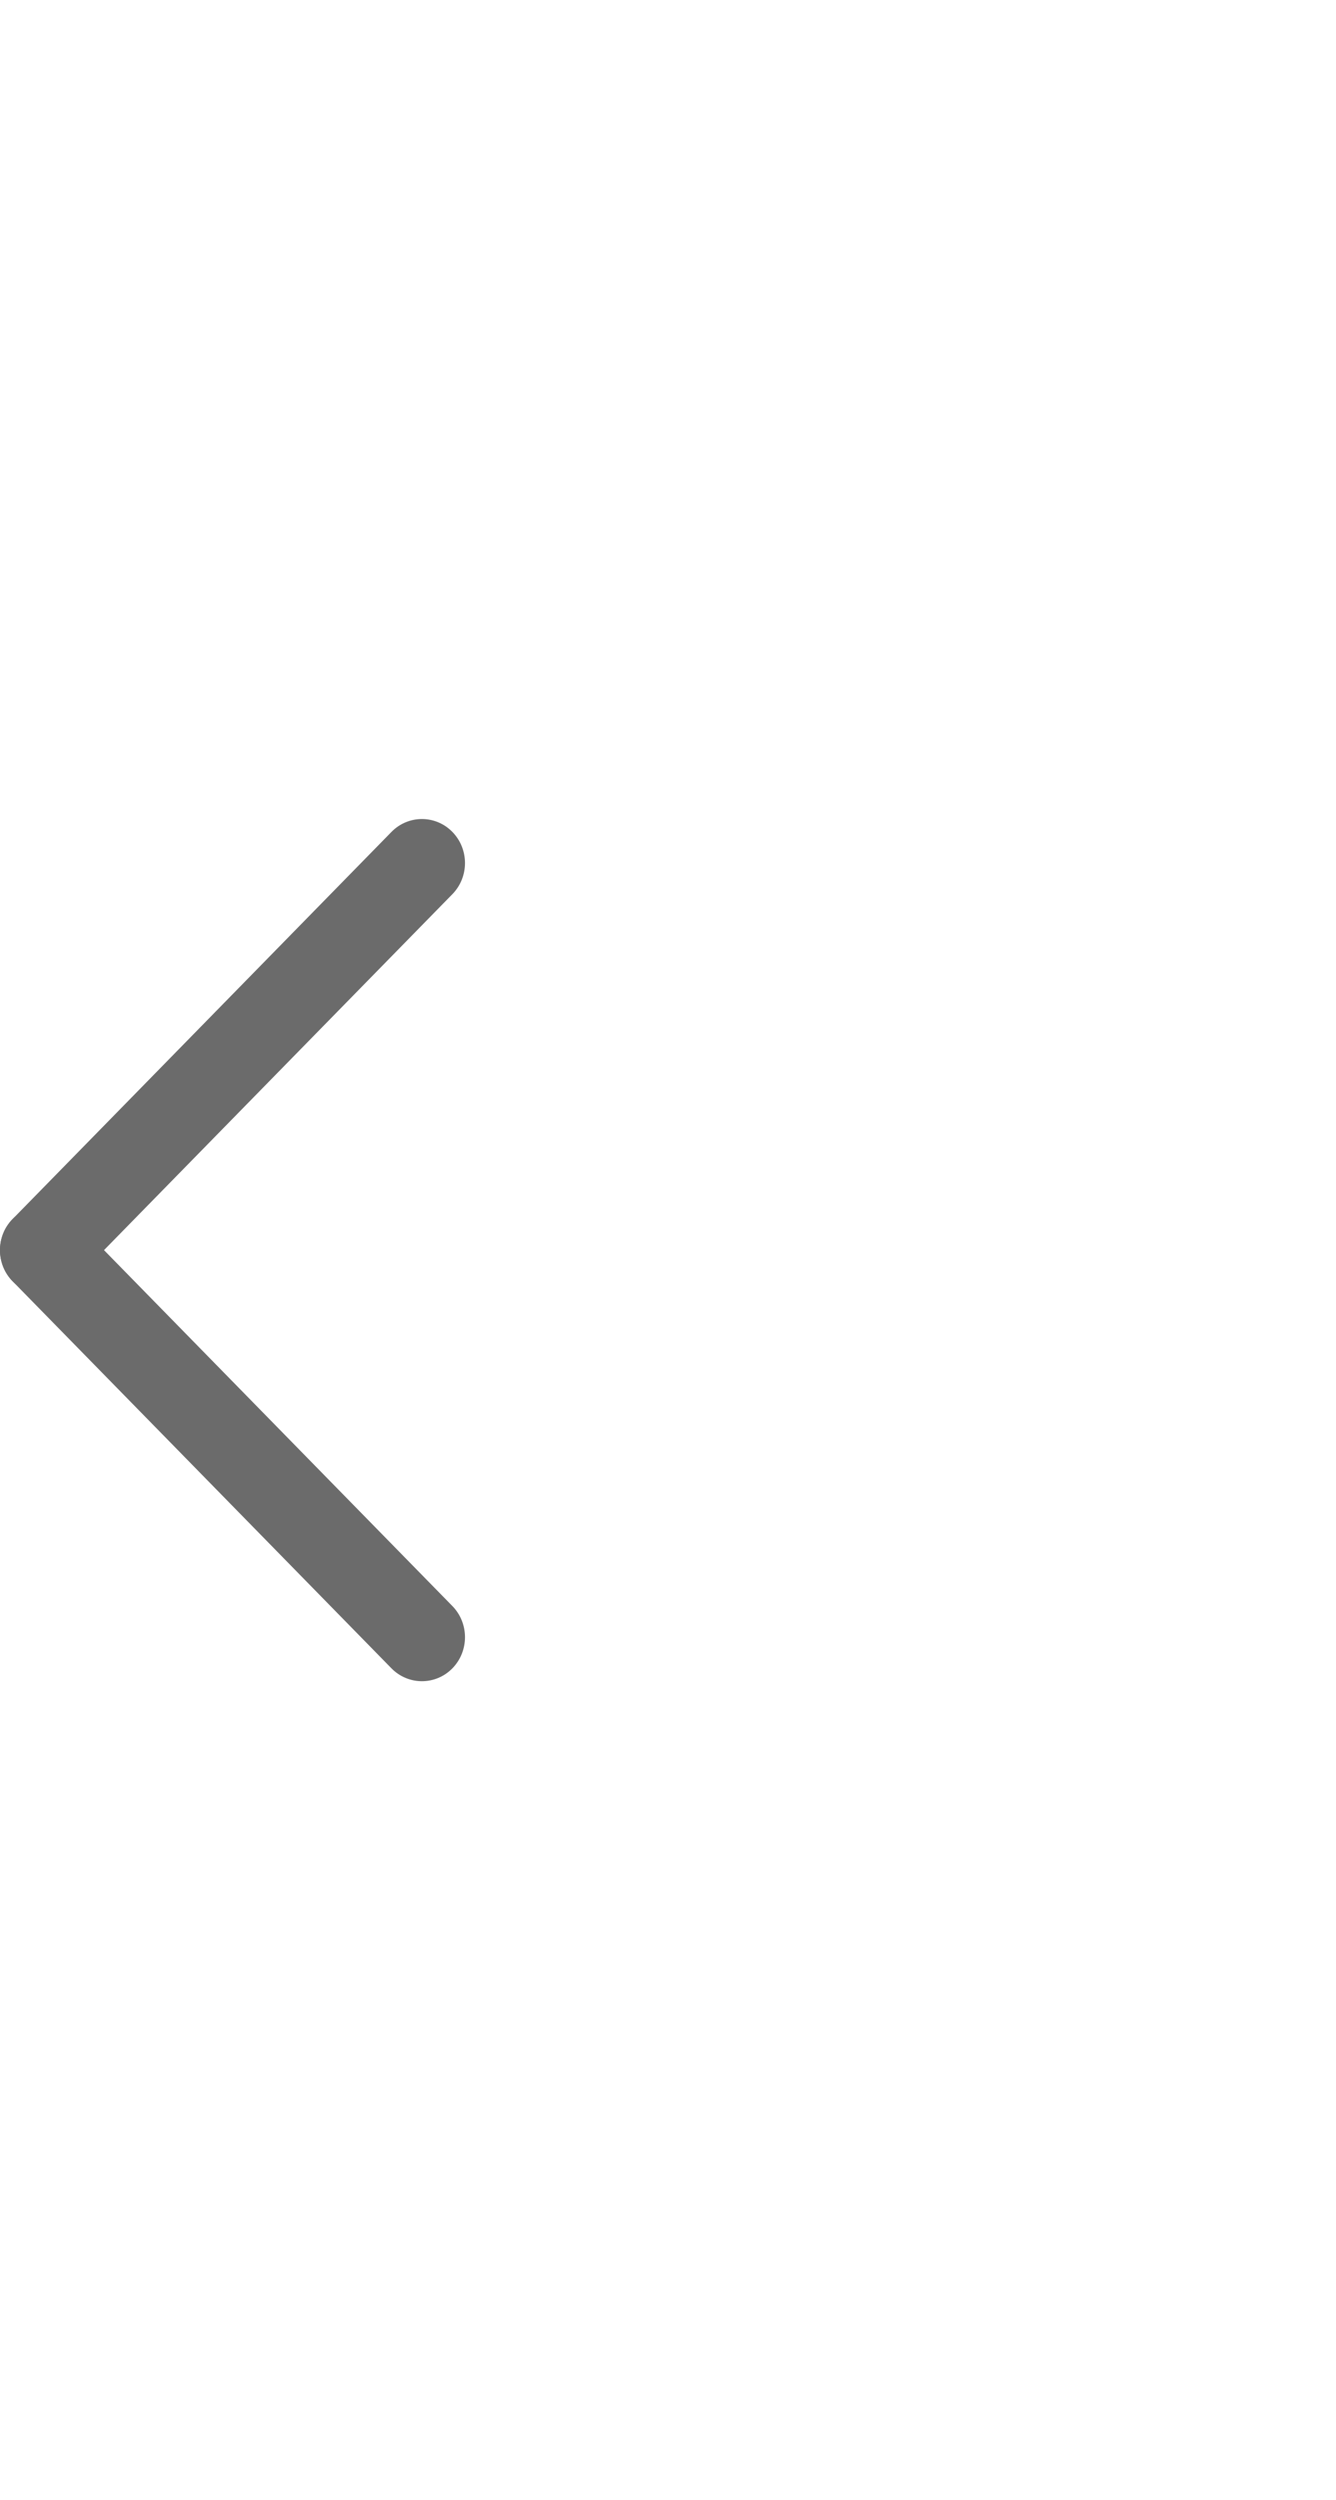 <svg xmlns="http://www.w3.org/2000/svg" width="31" height="58" viewBox="0 0 31 58" fill="none">
  <path fill-rule="evenodd" clip-rule="evenodd" d="M10.497 38.702C10.107 39.1 9.474 39.1 9.083 38.702L0.293 29.723C-0.098 29.324 -0.098 28.677 0.293 28.279C0.683 27.88 1.316 27.88 1.707 28.279L10.497 37.257C10.887 37.656 10.887 38.303 10.497 38.702Z" fill="#6B6B6B"/>
  <path fill-rule="evenodd" clip-rule="evenodd" d="M10.497 19.299C10.887 19.698 10.887 20.344 10.497 20.743L1.707 29.722C1.316 30.121 0.683 30.122 0.293 29.723C-0.098 29.324 -0.098 28.677 0.293 28.279L9.083 19.299C9.474 18.9 10.107 18.9 10.497 19.299Z" fill="#6B6B6B"/>
</svg>